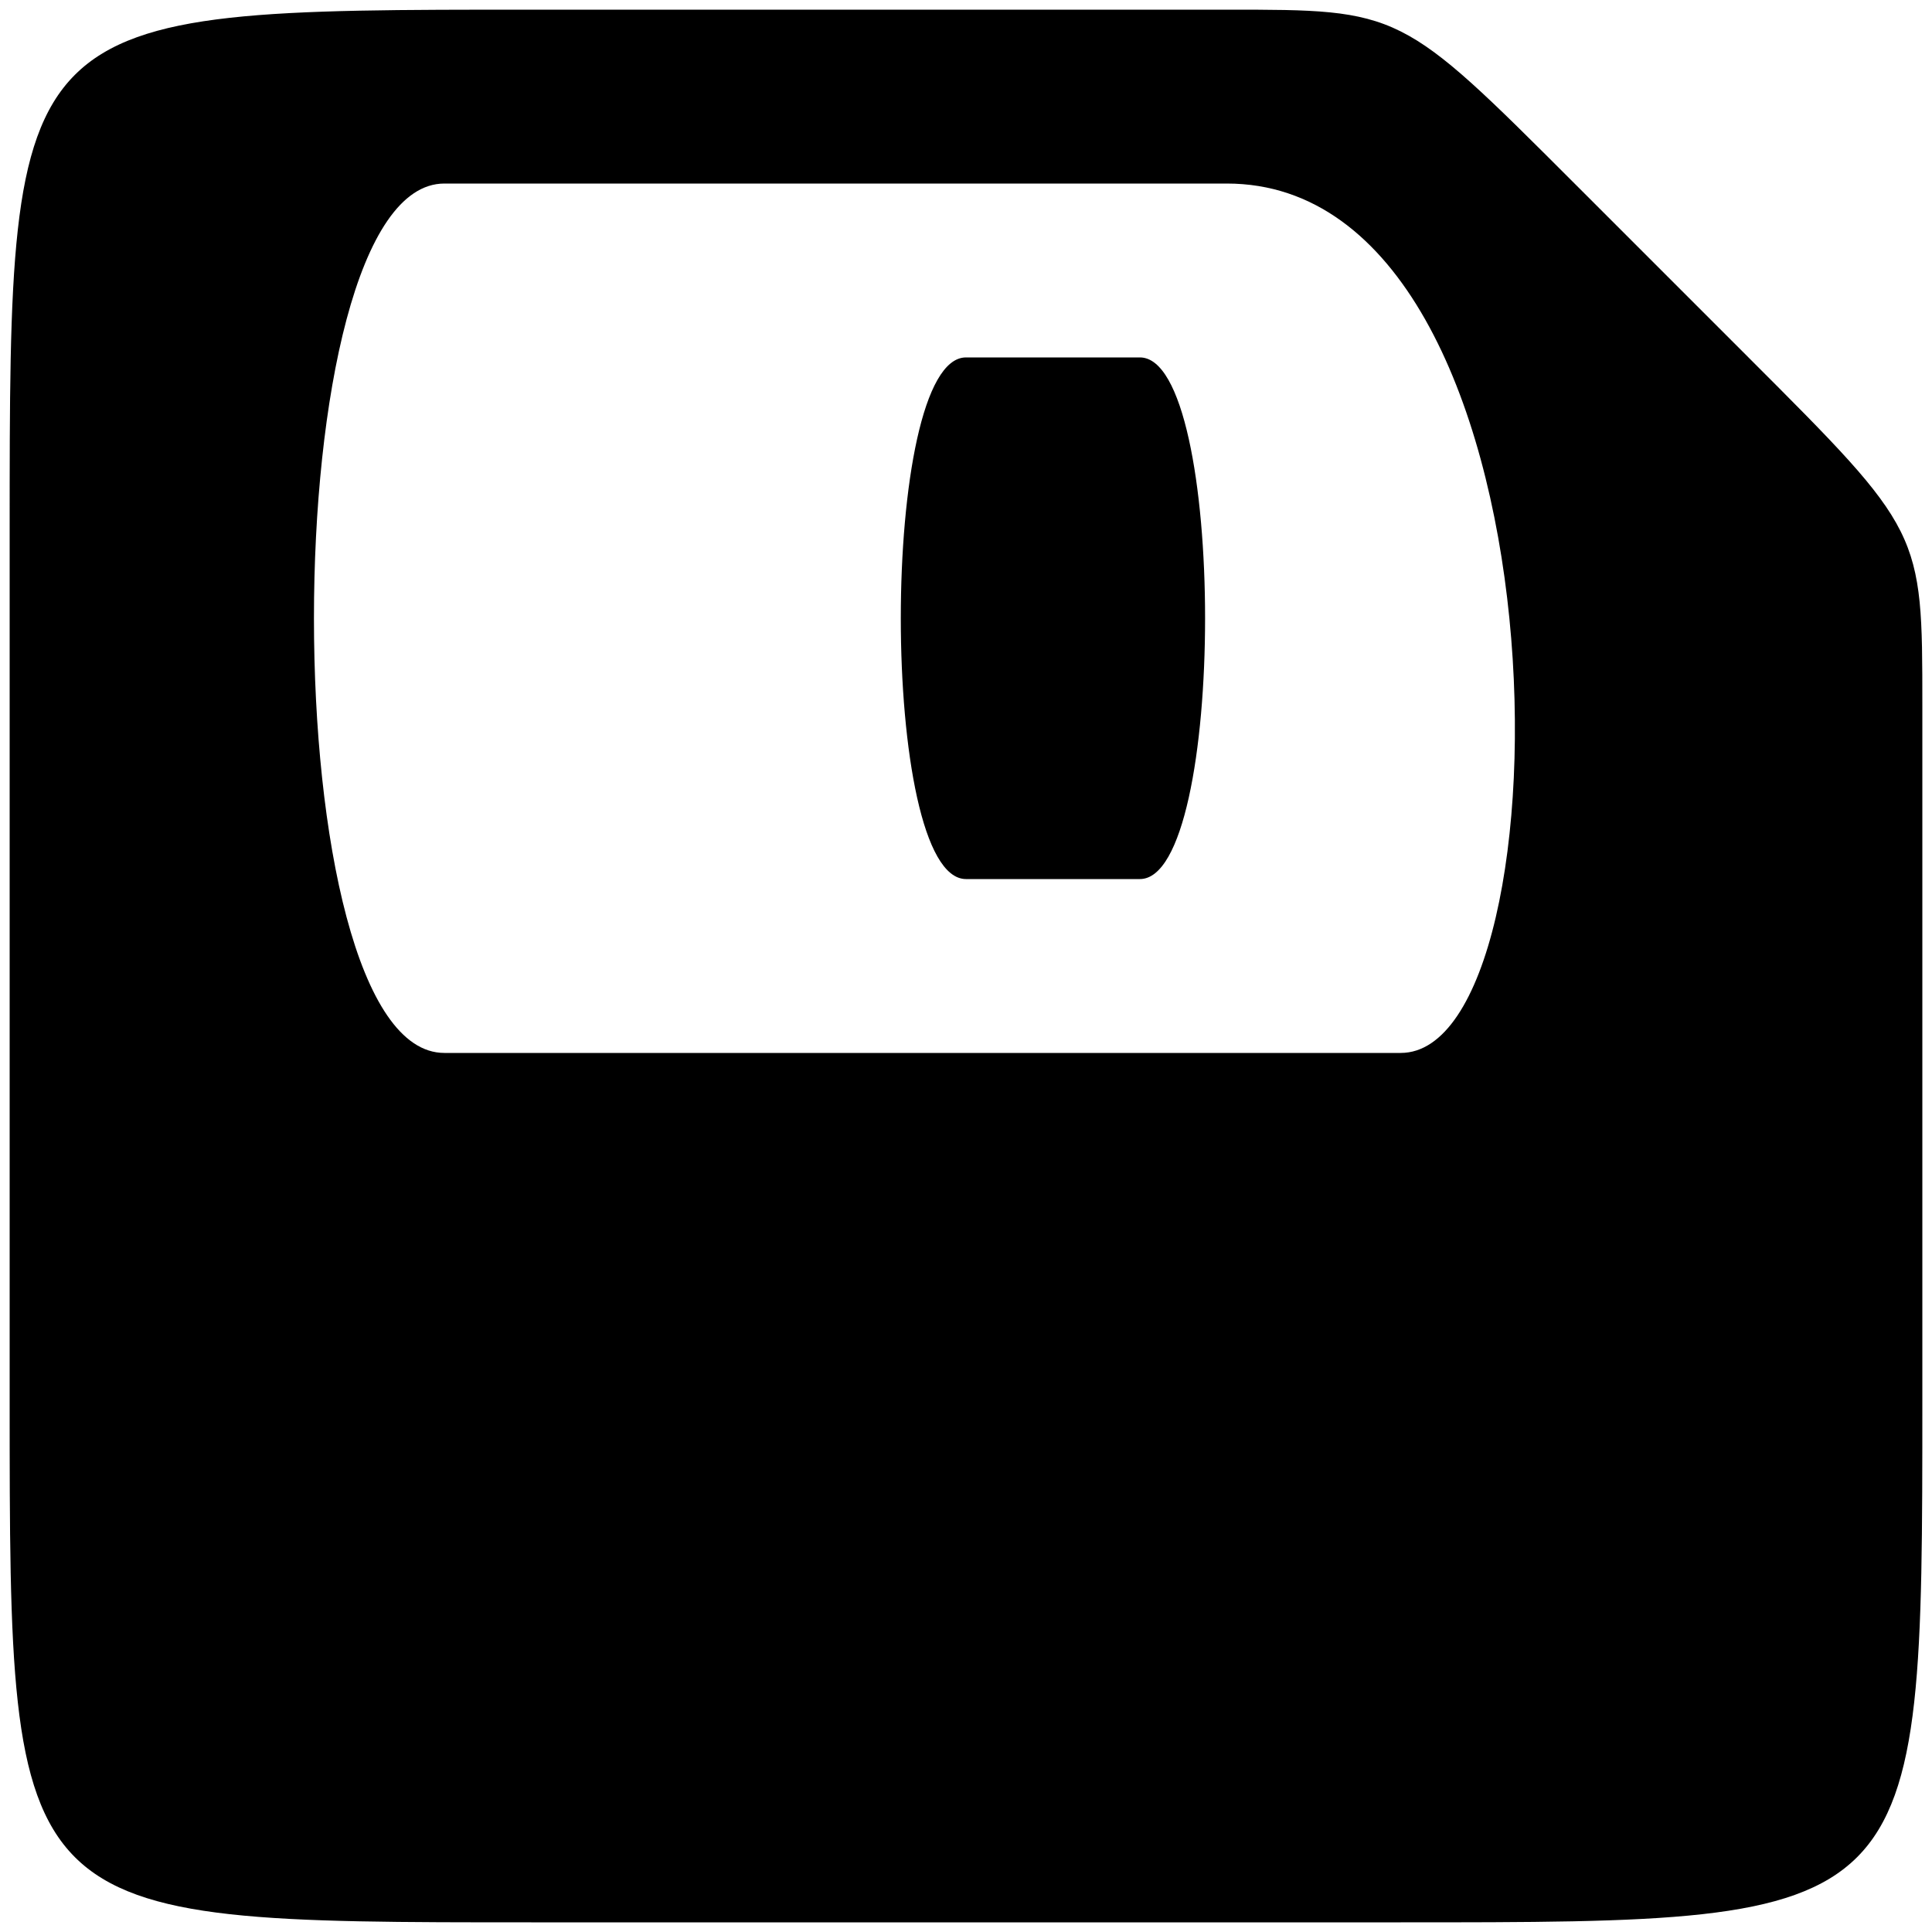 <?xml version="1.0" encoding="UTF-8"?>
<svg width="800px" height="800px" viewBox="0 0 10 10" fill="none" xmlns="http://www.w3.org/2000/svg">
<path xmlns="http://www.w3.org/2000/svg" d="m5.9 4.55h-.9c-.45 0-.45-2.7 0-2.7h.9c.45 0 .45 2.7 0 2.7zm4.05-.9c0-.9 0-.9-.9-1.8l-.9-.9c-.9-.9-.9-.9-1.8-.9h-3.6c-2.7 0-2.7 0-2.7 2.7v4.5c0 2.7 0 2.7 2.7 2.7h4.5c2.7 0 2.7 0 2.7-2.7zm-7.65-2.7h4.05c1.8 0 1.8 4.5.9 4.5h-4.95c-.9 0-.9-4.5 0-4.5z" style="fill:black;"/>
</svg>